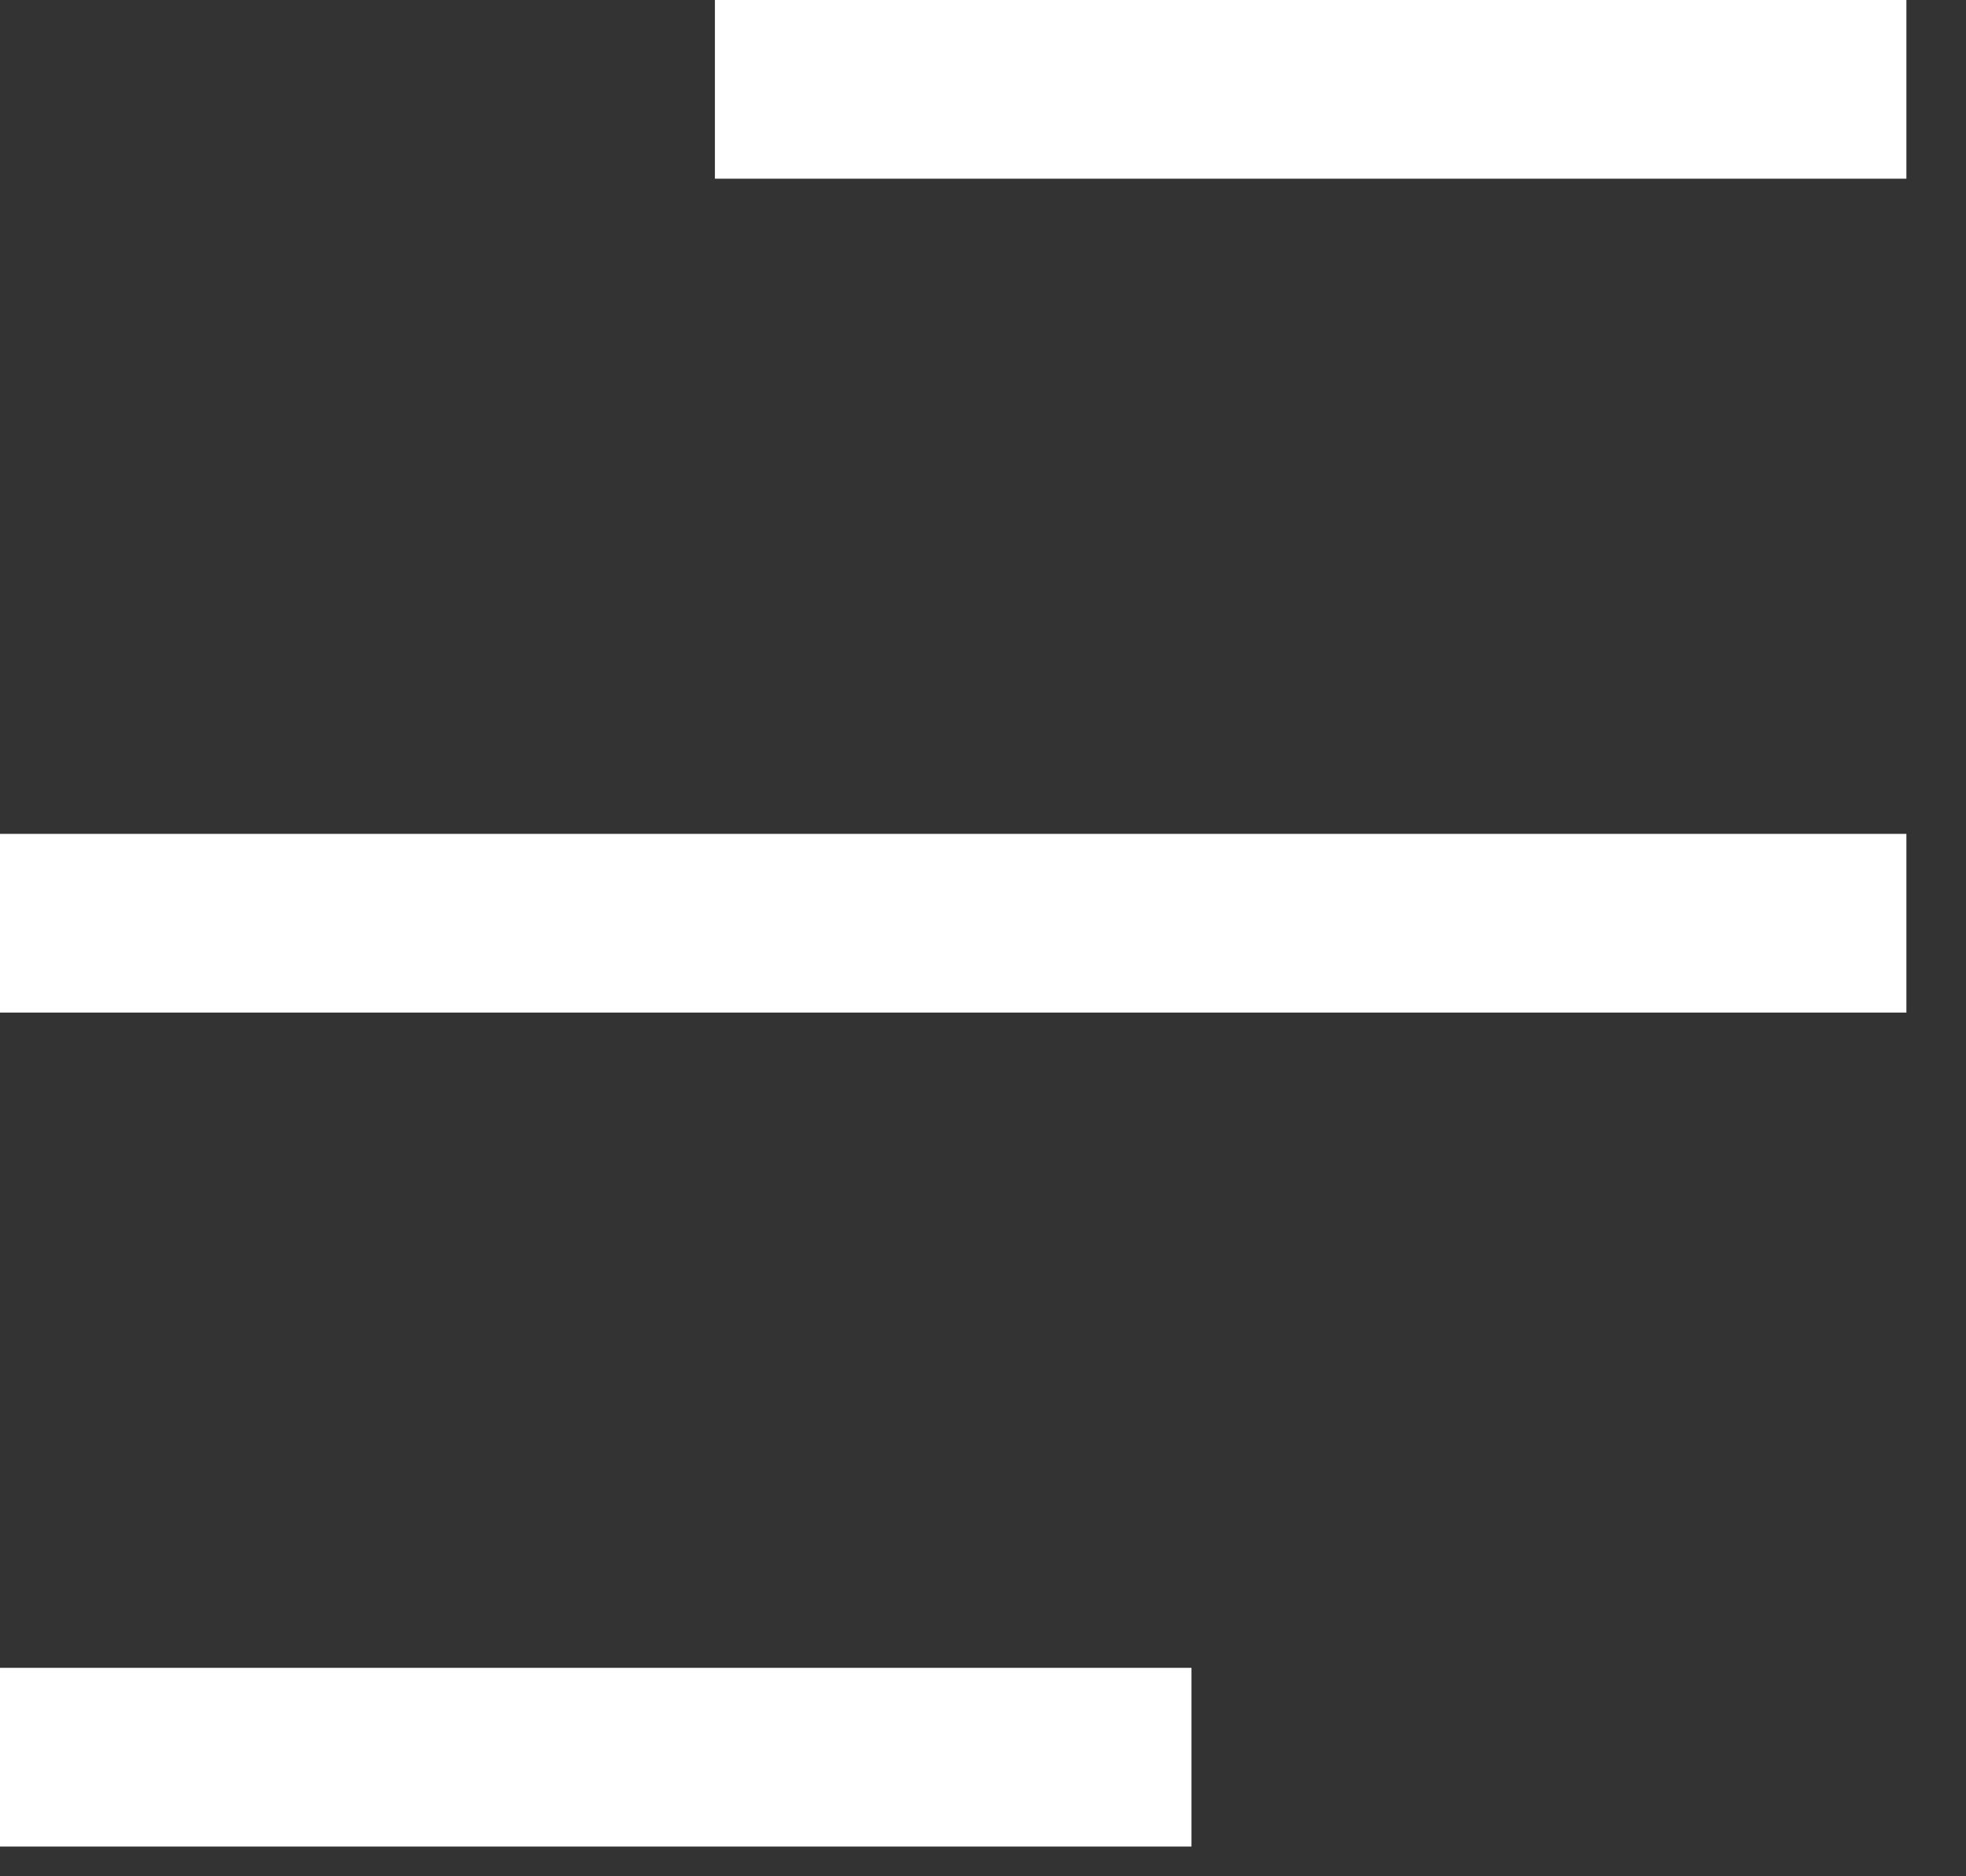 <?xml version="1.0" encoding="utf-8"?>
<svg xmlns="http://www.w3.org/2000/svg" fill="none" height="100%" overflow="visible" preserveAspectRatio="none" style="display: block;" viewBox="0 0 22 21" width="100%">
<rect x="0" y="0" width="22" height="21" fill="#333333" stroke="none"/>
<g id="elements">
<path d="M13.333 20.667H0V18.667H13.333V20.667ZM21.333 11.333H0V9.333H21.333V11.333ZM21.333 2H8V0H21.333V2Z" fill="white" id="Icon"/>
</g>
</svg>
